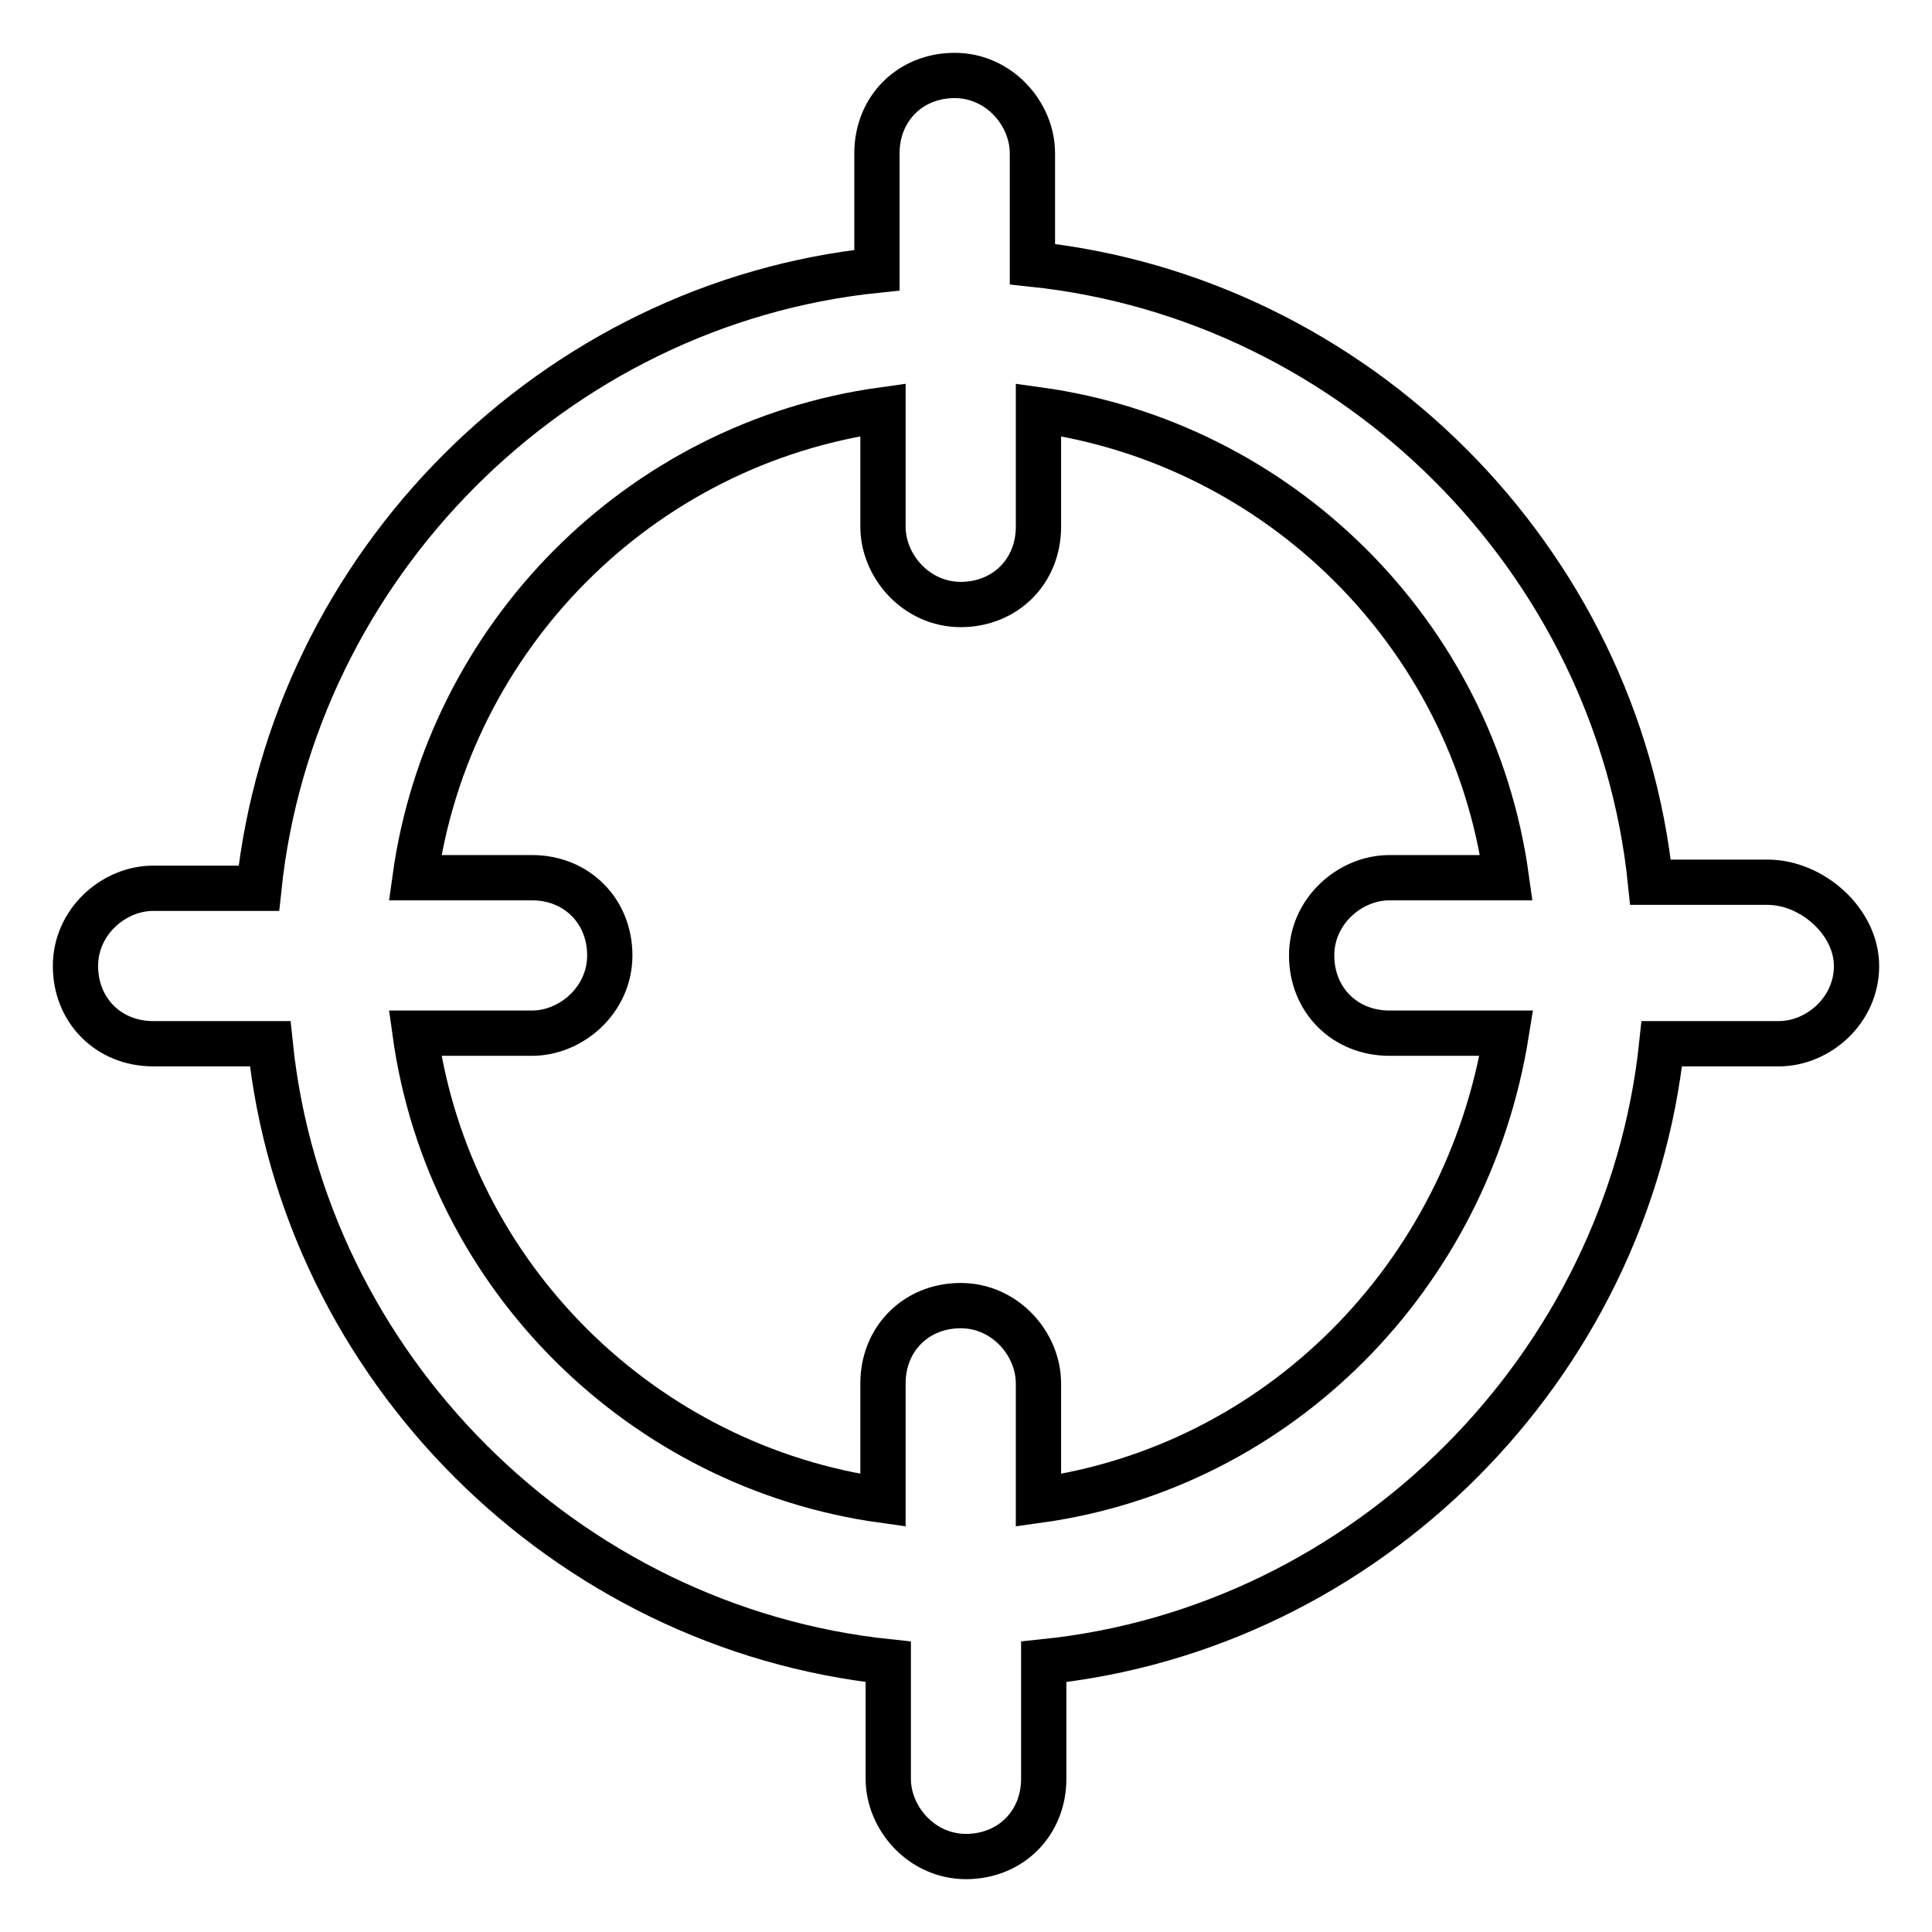 <?xml version="1.0" encoding="utf-8"?>
<!-- Svg Vector Icons : http://www.onlinewebfonts.com/icon -->
<!DOCTYPE svg PUBLIC "-//W3C//DTD SVG 1.1//EN" "http://www.w3.org/Graphics/SVG/1.1/DTD/svg11.dtd">
<svg version="1.1" xmlns="http://www.w3.org/2000/svg" xmlns:xlink="http://www.w3.org/1999/xlink" x="0px" y="0px" viewBox="0 0 256 256" enable-background="new 0 0 256 256" xml:space="preserve">
<g> <path stroke-width="6" fill-opacity="0" stroke="#000000"  d="M234.2,116.9h-15.5c-4.4-42.8-39.1-77.4-81.9-81.9V20.3c0-5.2-4.4-10.3-10.3-10.3s-10.3,4.4-10.3,10.3v15.5 c-42.8,4.4-77.4,39.1-81.9,81.9h-14c-5.2,0-10.3,4.4-10.3,10.3s4.4,10.3,10.3,10.3h15.5c4.4,42.8,39.1,77.4,81.9,81.9v15.5 c0,5.2,4.4,10.3,10.3,10.3s10.3-4.4,10.3-10.3v-15.5c42.8-4.4,77.4-39.1,81.9-81.9h15.5c5.2,0,10.3-4.4,10.3-10.3 S240.1,116.9,234.2,116.9z M137.6,198.8v-15.5c0-5.2-4.4-10.3-10.3-10.3s-10.3,4.4-10.3,10.3v15.5c-31.7-4.4-57.5-29.5-62-61.9 h15.5c5.2,0,10.3-4.4,10.3-10.3s-4.4-10.3-10.3-10.3H55c4.4-31.7,29.5-57.5,62-62v15.5c0,5.2,4.4,10.3,10.3,10.3 s10.3-4.4,10.3-10.3V54.3c31.7,4.4,57.5,29.5,62,62h-15.5c-5.2,0-10.3,4.4-10.3,10.3s4.4,10.3,10.3,10.3h15.5 C194.4,169.3,169.3,194.4,137.6,198.8z"/></g>
</svg>
